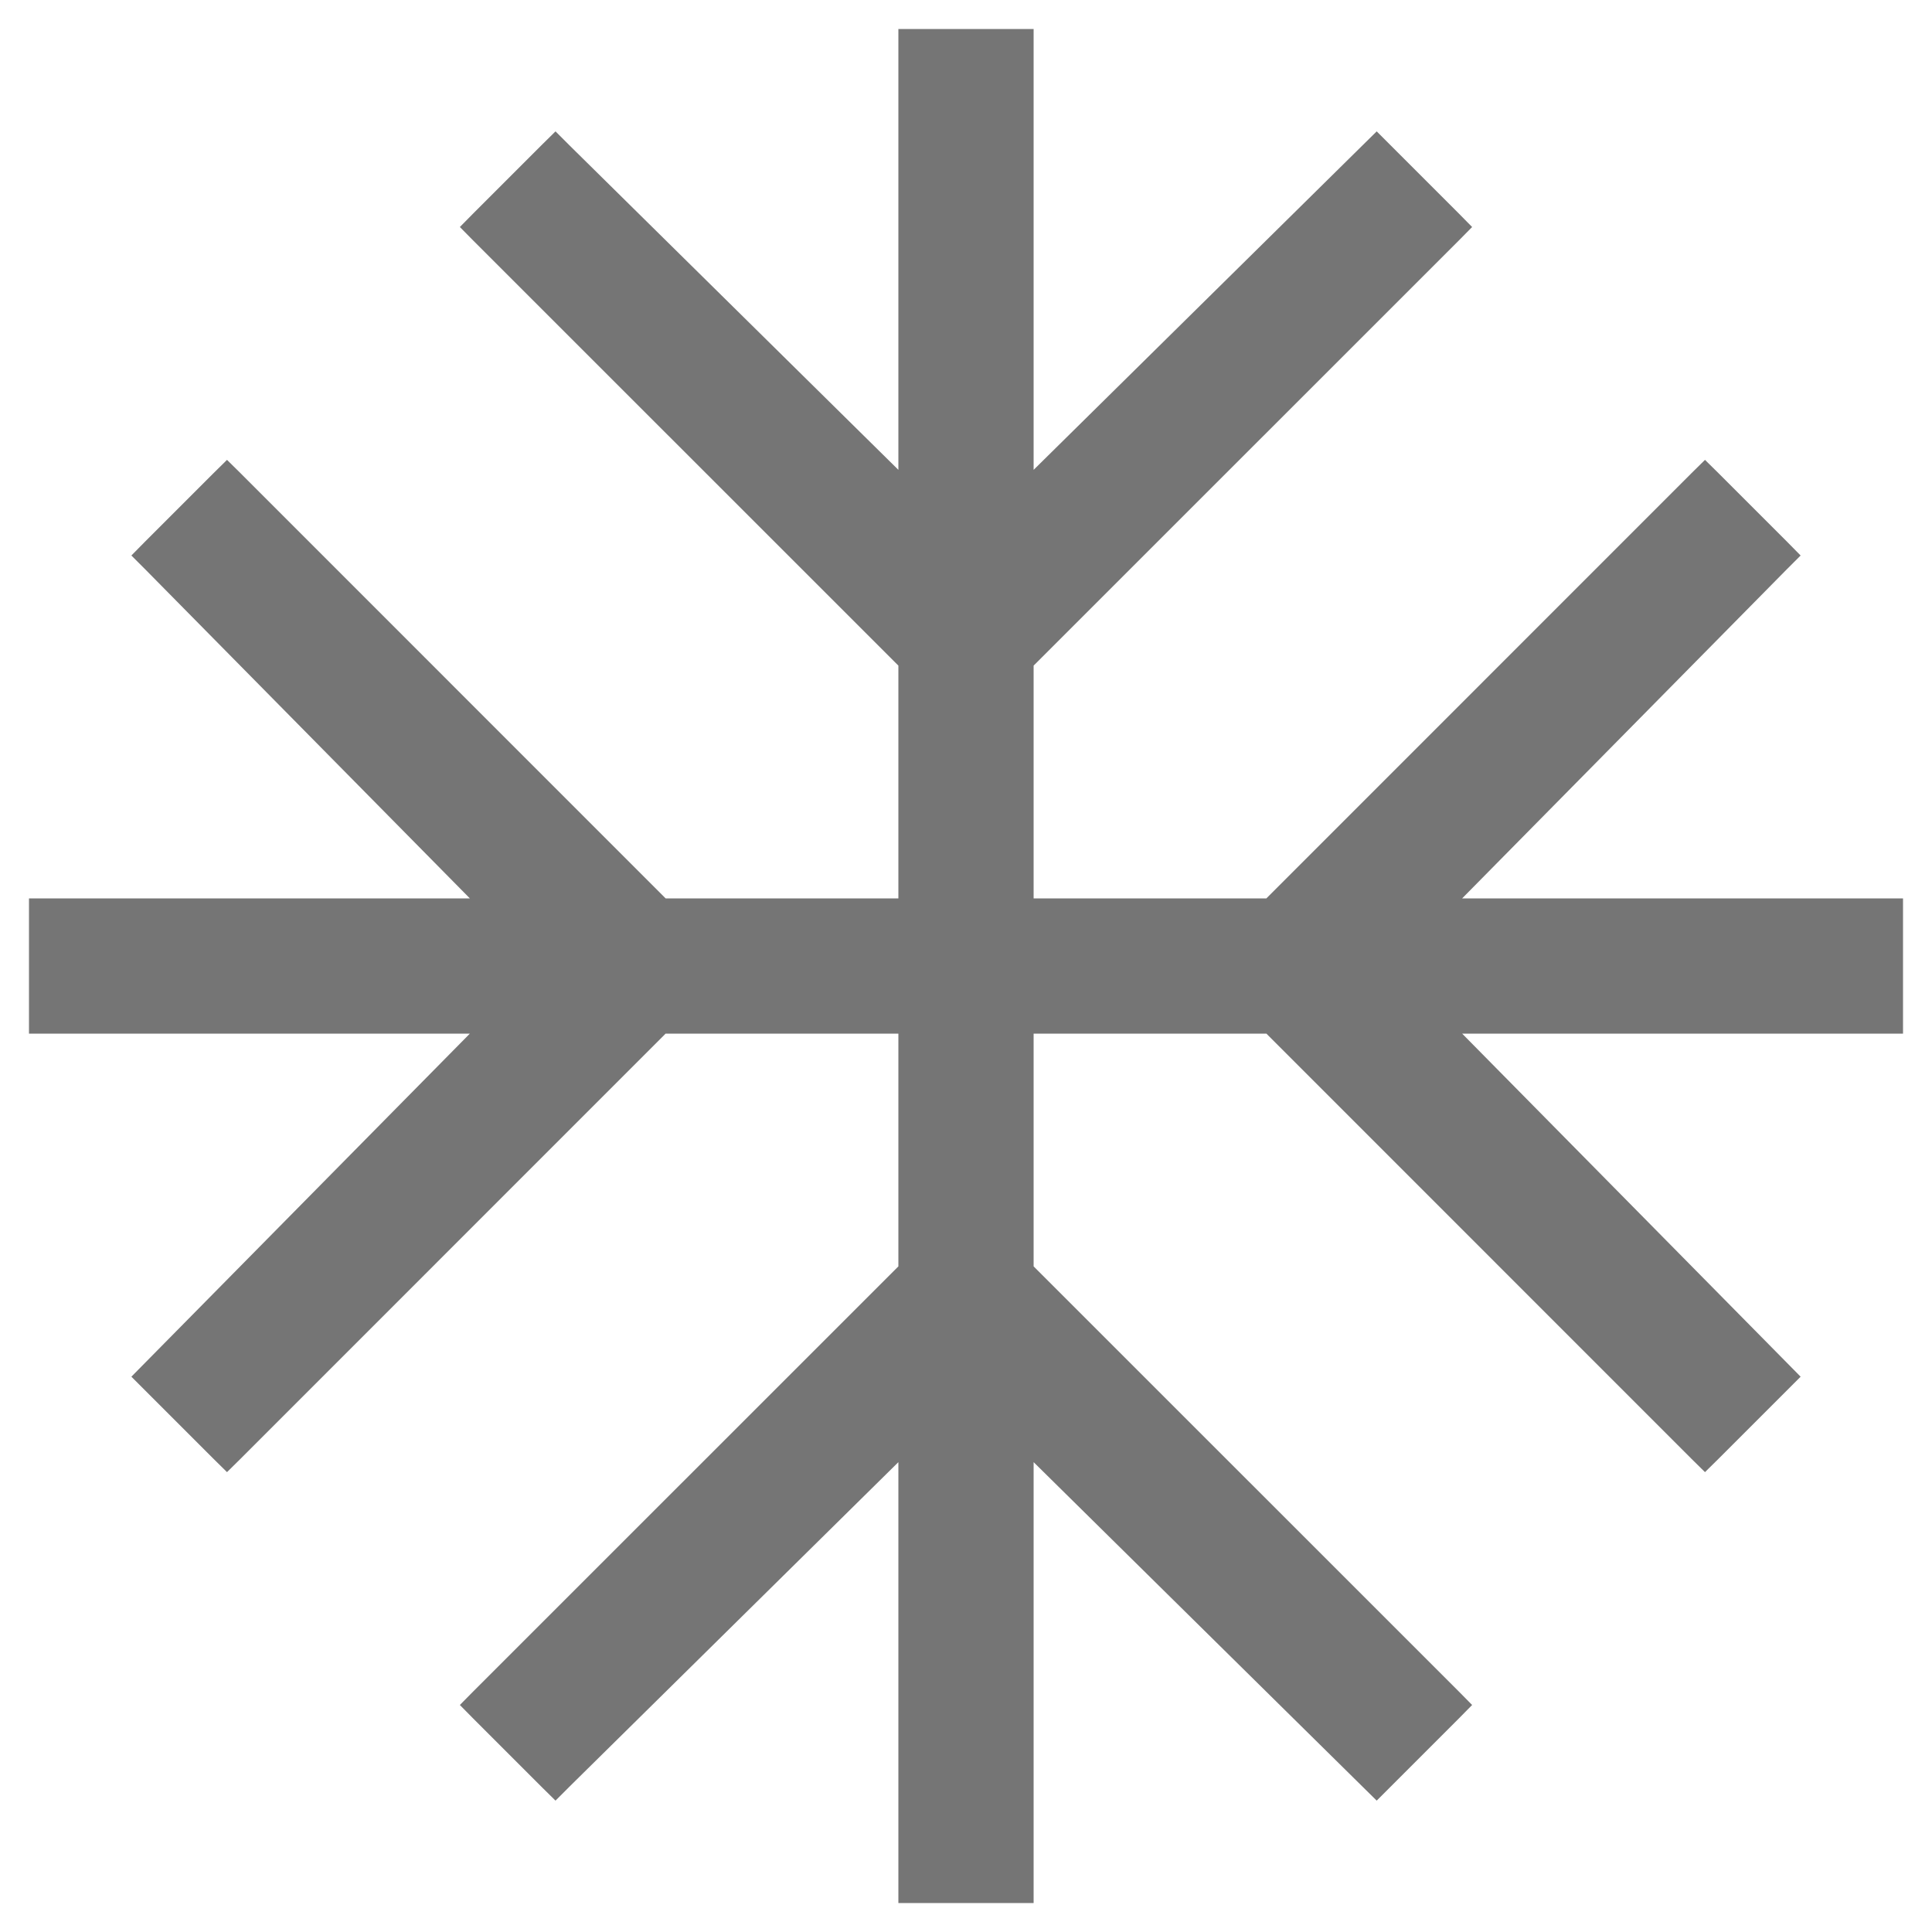 <svg width="20" height="20" viewBox="0 0 20 20" fill="none" xmlns="http://www.w3.org/2000/svg">
<path d="M9.4 19.5V19.6H9.5H10.5H10.6V19.5V14.897L14.18 18.429L14.251 18.499L14.321 18.429L15.029 17.721L15.099 17.65L15.029 17.579L10.6 13.151V10.6H13.151L17.579 15.029L17.65 15.099L17.721 15.029L18.429 14.321L18.499 14.251L18.429 14.18L14.897 10.6H19.5H19.6V10.5V9.5V9.4H19.5H14.897L18.429 5.82L18.499 5.75L18.429 5.679L17.721 4.971L17.65 4.901L17.579 4.971L13.151 9.4H10.6V6.849L15.029 2.421L15.099 2.35L15.029 2.279L14.321 1.571L14.251 1.501L14.18 1.571L10.6 5.103V0.5V0.4H10.5H9.5H9.4V0.5V5.103L5.82 1.571L5.75 1.501L5.679 1.571L4.971 2.279L4.901 2.35L4.971 2.421L9.4 6.849V9.4H6.849L2.421 4.971L2.35 4.901L2.279 4.971L1.571 5.679L1.501 5.75L1.571 5.82L5.103 9.4H0.5H0.4V9.5V10.5V10.6H0.5H5.103L1.571 14.18L1.501 14.251L1.571 14.321L2.279 15.029L2.35 15.099L2.421 15.029L6.849 10.6H9.4V13.151L4.971 17.579L4.901 17.65L4.971 17.721L5.679 18.429L5.75 18.499L5.82 18.429L9.4 14.897V19.5Z" fill="#757575" stroke="#757575" stroke-width="0.2"/>
</svg>
